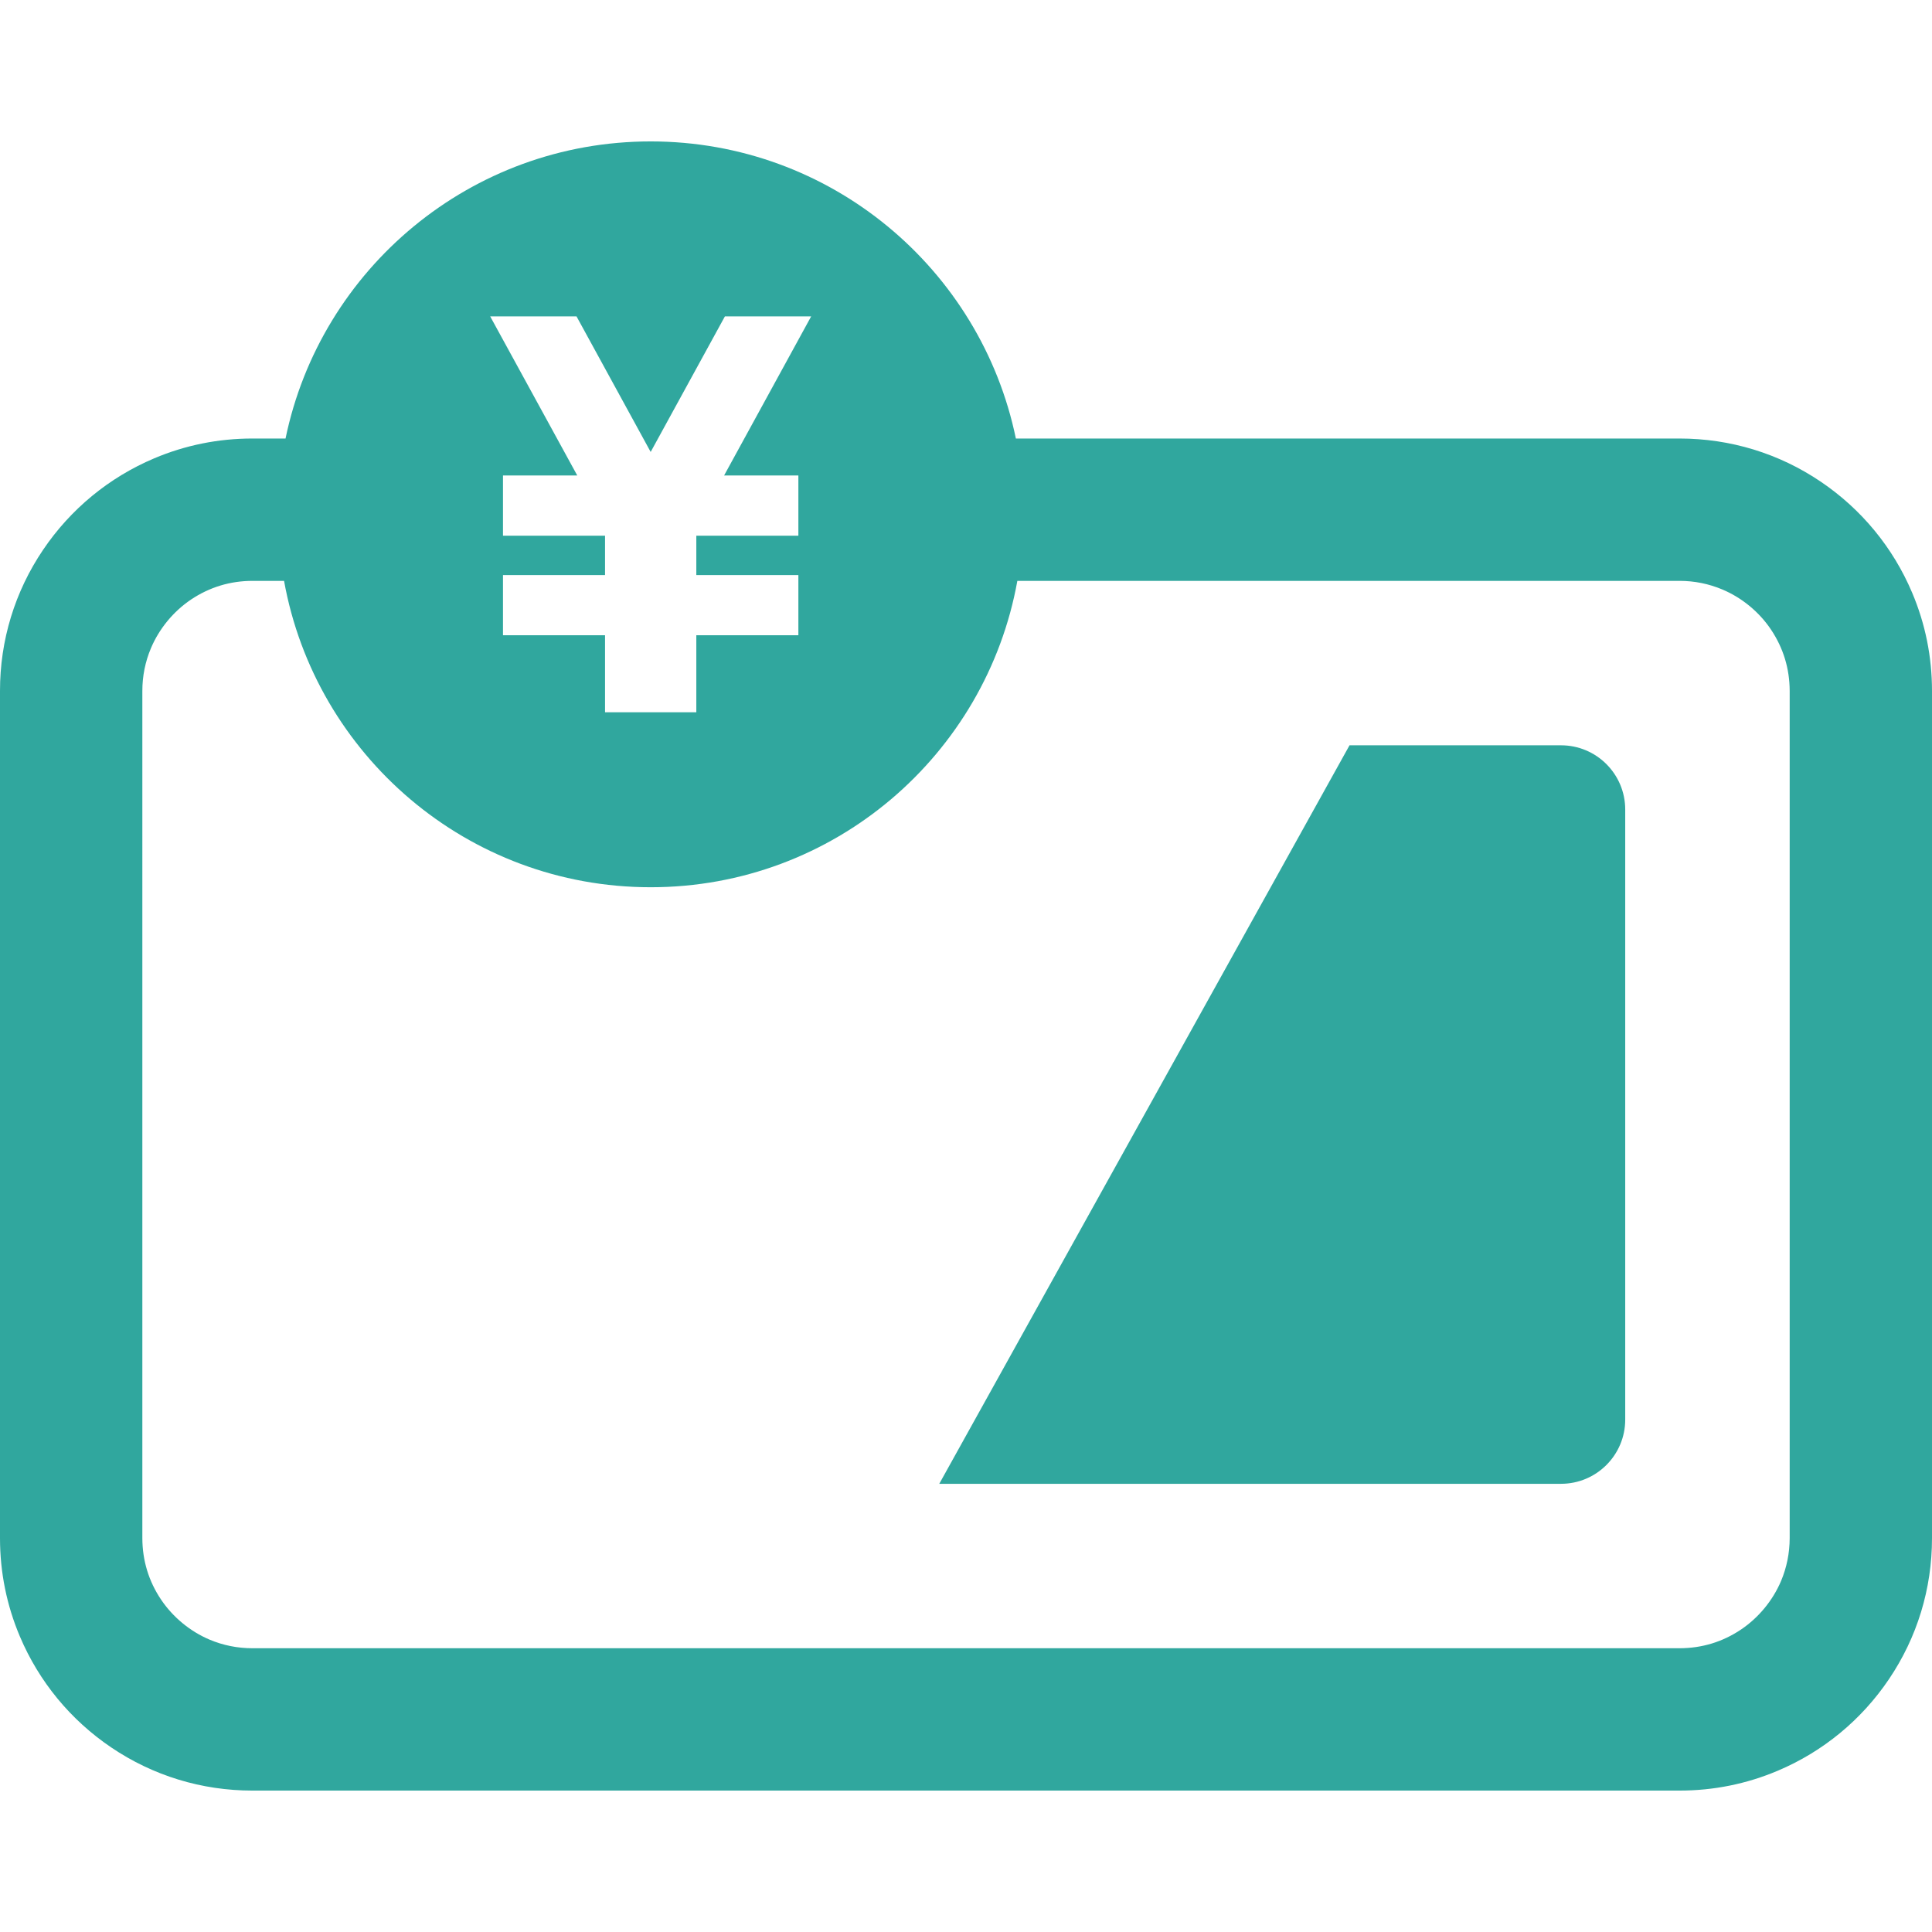 <!--?xml version="1.0" encoding="utf-8"?-->
<!-- Generator: Adobe Illustrator 18.1.1, SVG Export Plug-In . SVG Version: 6.00 Build 0)  -->

<svg version="1.1" id="_x32_" xmlns="http://www.w3.org/2000/svg" xmlns:xlink="http://www.w3.org/1999/xlink" x="0px" y="0px" viewBox="0 0 512 512" style="width: 256px; height: 256px; opacity: 1;" xml:space="preserve">
<style type="text/css">
	.st0{fill:#4B4B4B;}
</style>
<g>
	<path class="st0" d="M413.676,197.512H357.64L248.916,393.224h164.76c9.404,0,17.025-7.62,17.025-17.016V214.536
		C430.701,205.132,423.08,197.512,413.676,197.512z" style="fill: rgb(48, 167, 158);"></path>
	<path class="st0" d="M506.734,157.063c-5.057-11.959-13.434-22.128-24.22-29.417c-11.048-7.48-23.965-11.434-37.414-11.434H269.214
		c-9.28-44.942-49.08-78.736-96.771-78.736c-47.691,0-87.492,33.794-96.772,78.736h-8.778c-9.041,0-17.804,1.768-26.042,5.258
		c-11.96,5.064-22.135,13.442-29.424,24.228C3.938,156.762-0.015,169.694,0,183.105v224.526c0,9.018,1.769,17.78,5.266,26.042
		c5.065,11.966,13.434,22.135,24.212,29.416c11.056,7.481,23.974,11.434,37.376,11.434H445.1c9.041,0,17.804-1.776,26.05-5.273
		c11.952-5.05,22.128-13.427,29.416-24.212c7.488-11.064,11.442-23.996,11.434-37.407V183.105
		C512,174.072,510.232,165.308,506.734,157.063z M152.785,83.847l19.65,35.925l19.672-35.925h22.861l-23.07,42.155h19.68v15.967
		h-27.045v10.422h27.045v15.959h-27.045v20.413h-2.255h-19.672h-2.262v-20.413h-27.046v-15.959h27.046v-10.422h-27.046v-15.967
		h19.68l-23.069-42.155H152.785z M474.284,407.639c-0.016,3.945-0.78,7.759-2.286,11.342c-2.192,5.157-5.946,9.72-10.6,12.854
		c-4.888,3.29-10.369,4.957-16.298,4.965H66.893c-3.938,0-7.76-0.765-11.35-2.278c-5.142-2.177-9.712-5.937-12.855-10.608
		c-3.281-4.88-4.948-10.362-4.964-16.283V183.097c0-3.945,0.772-7.759,2.286-11.341c2.17-5.142,5.93-9.706,10.592-12.855
		c4.91-3.289,10.385-4.957,16.291-4.965h8.384c8.323,46.154,48.617,81.192,97.166,81.192c48.548,0,88.842-35.037,97.165-81.192
		H445.1c3.937,0,7.751,0.772,11.349,2.286c5.157,2.17,9.728,5.93,12.863,10.593c3.273,4.879,4.956,10.353,4.972,16.29V407.639z" style="fill: rgb(48, 167, 158);"></path>
</g>
</svg>
